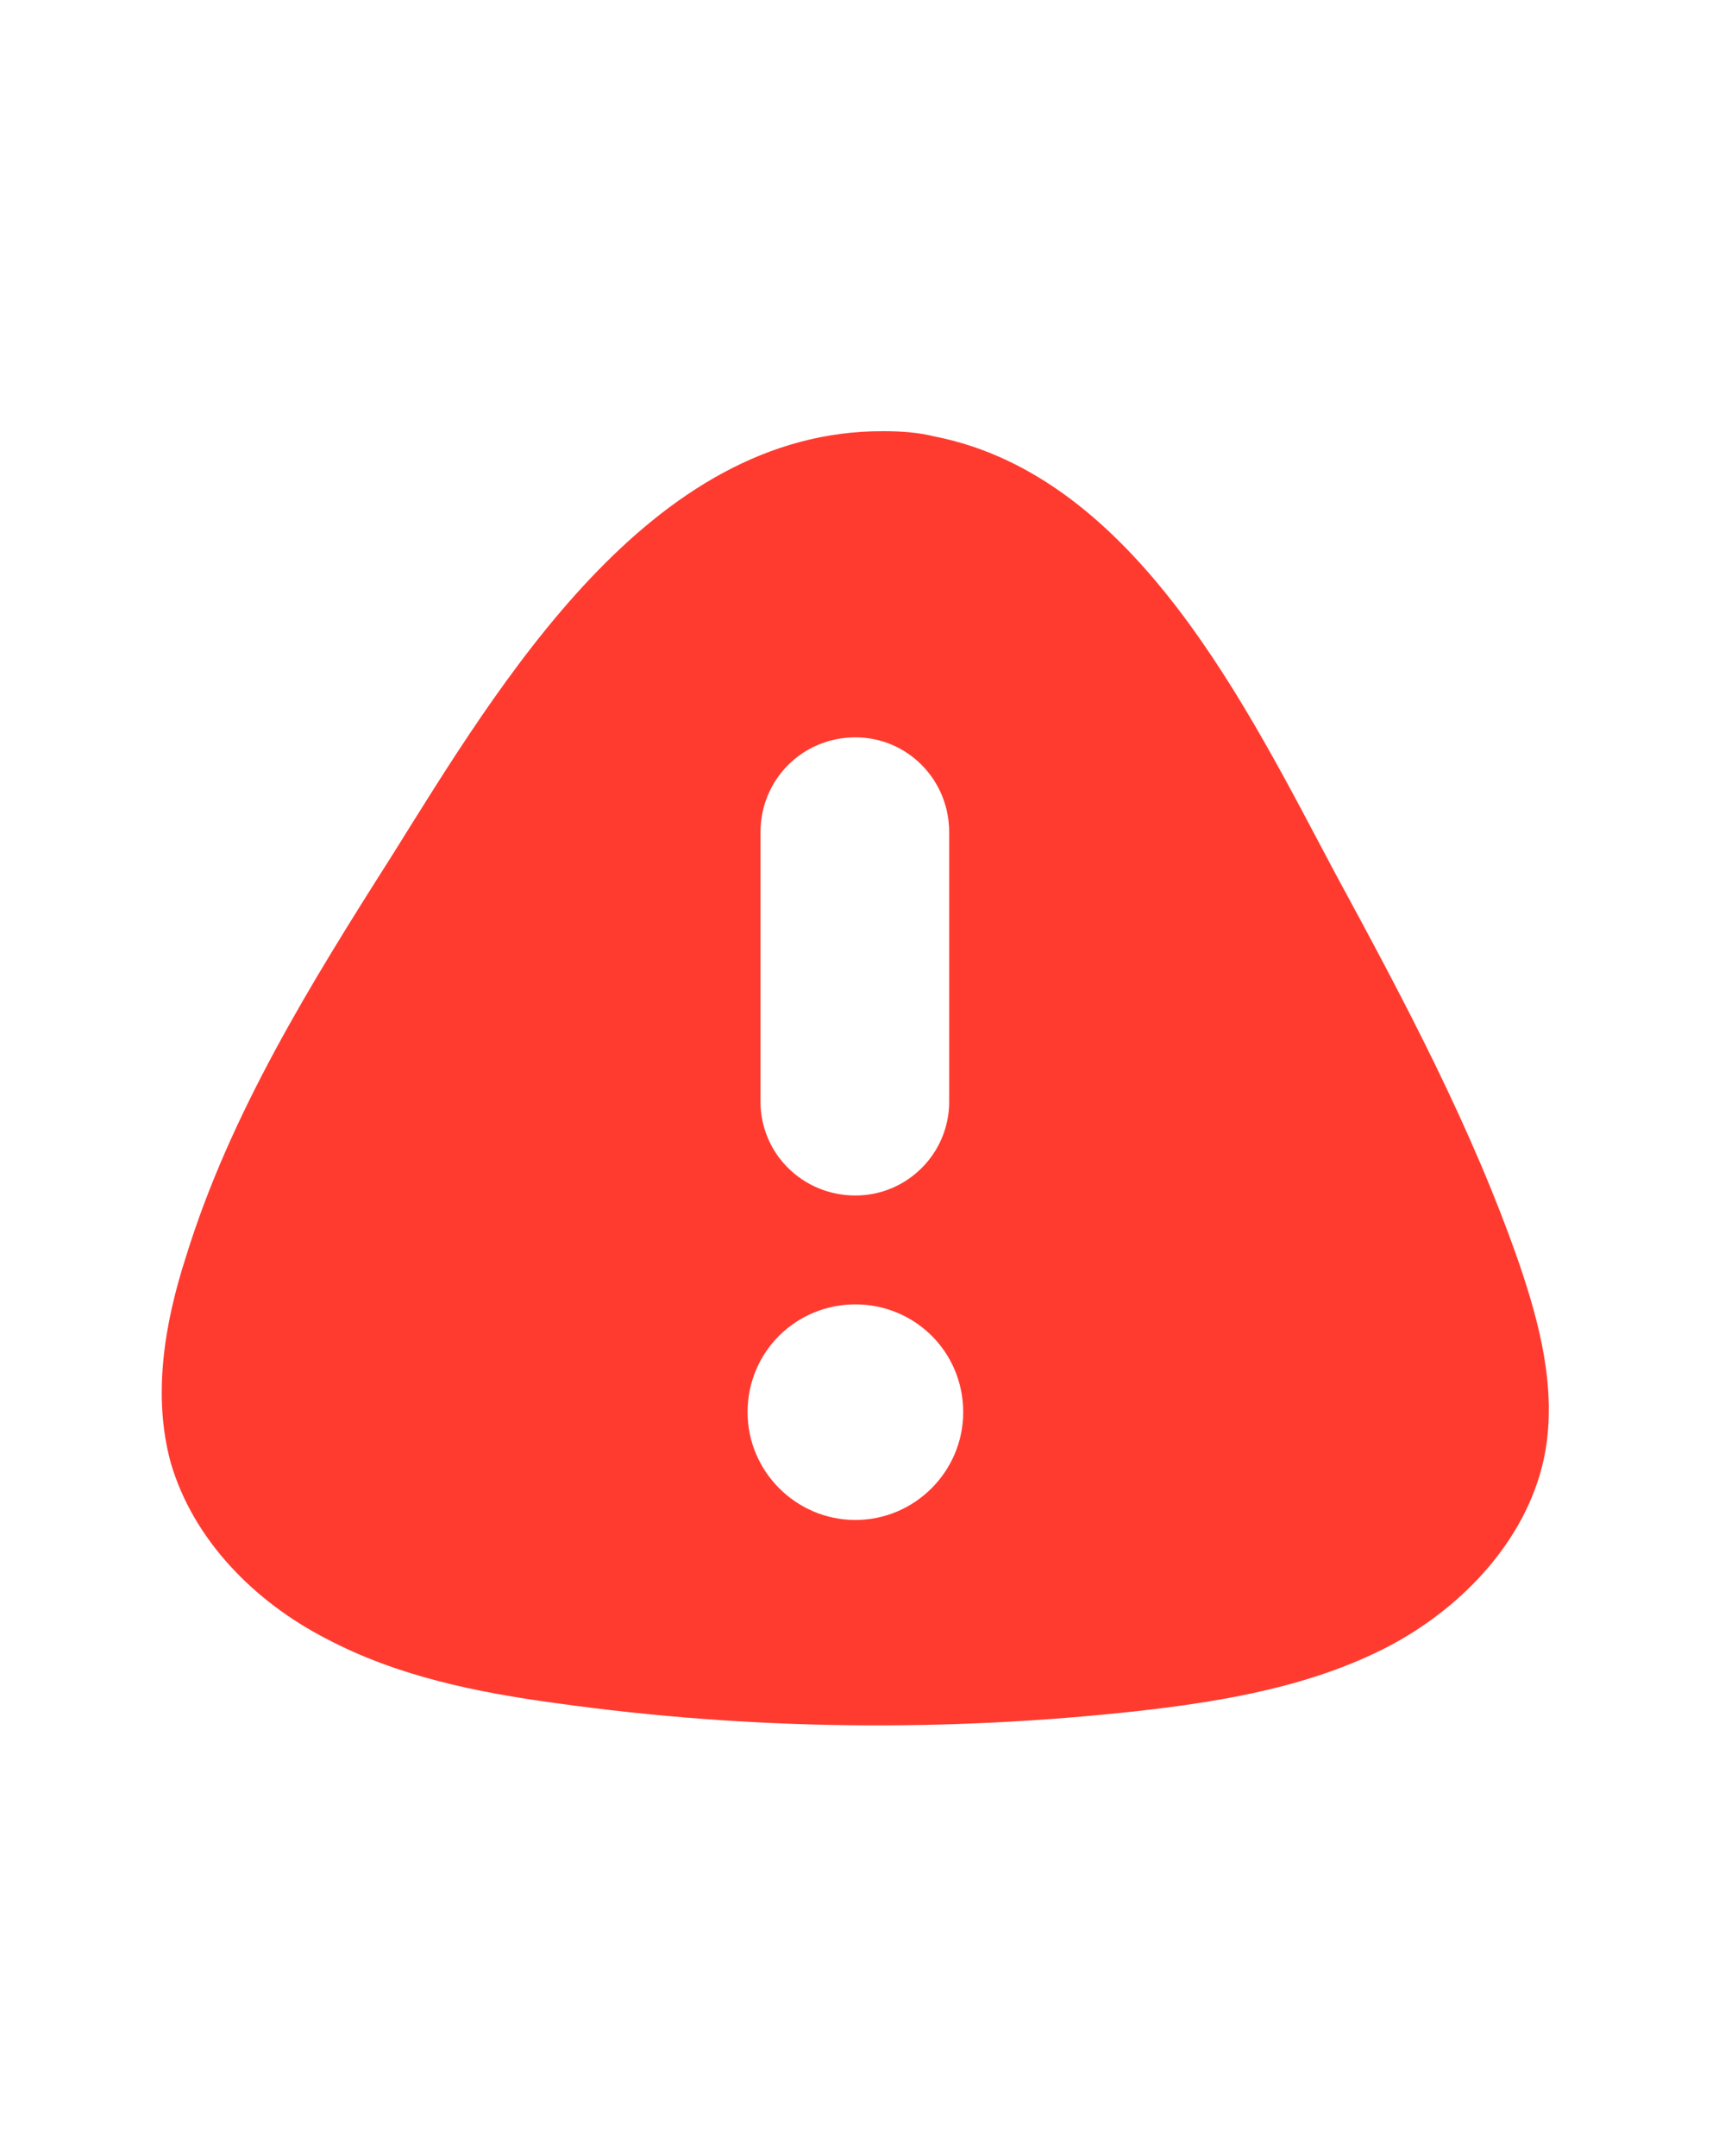 <svg width="16" height="20" viewBox="0 0 16 20" fill="none" xmlns="http://www.w3.org/2000/svg">
<path fill-rule="evenodd" clip-rule="evenodd" d="M7.934 14.1C7.384 14.1 6.934 13.65 6.934 13.1C6.934 12.539 7.384 12.1 7.934 12.1C8.484 12.1 8.934 12.539 8.934 13.1C8.934 13.65 8.484 14.1 7.934 14.1ZM7.054 7.72C7.054 7.23 7.444 6.84 7.934 6.84C8.414 6.84 8.804 7.23 8.804 7.72V10.22C8.804 10.7 8.414 11.09 7.934 11.09C7.444 11.09 7.054 10.7 7.054 10.22V7.72ZM14.094 11.73C13.654 10.46 13.024 9.28 12.384 8.1C11.574 6.58 10.534 4.42 8.674 4.05C8.514 4.01 8.354 4 8.194 4C6.024 3.99 4.634 6.34 3.634 7.94C2.884 9.12 2.134 10.33 1.724 11.661C1.524 12.28 1.414 12.95 1.584 13.57C1.794 14.289 2.364 14.86 3.024 15.2C3.684 15.55 4.424 15.7 5.164 15.8C6.954 16.05 8.774 16.07 10.574 15.87C11.364 15.78 12.174 15.64 12.884 15.27C13.584 14.9 14.194 14.25 14.334 13.46C14.434 12.88 14.284 12.289 14.094 11.73Z" fill="#FF3B30"/>
</svg>
